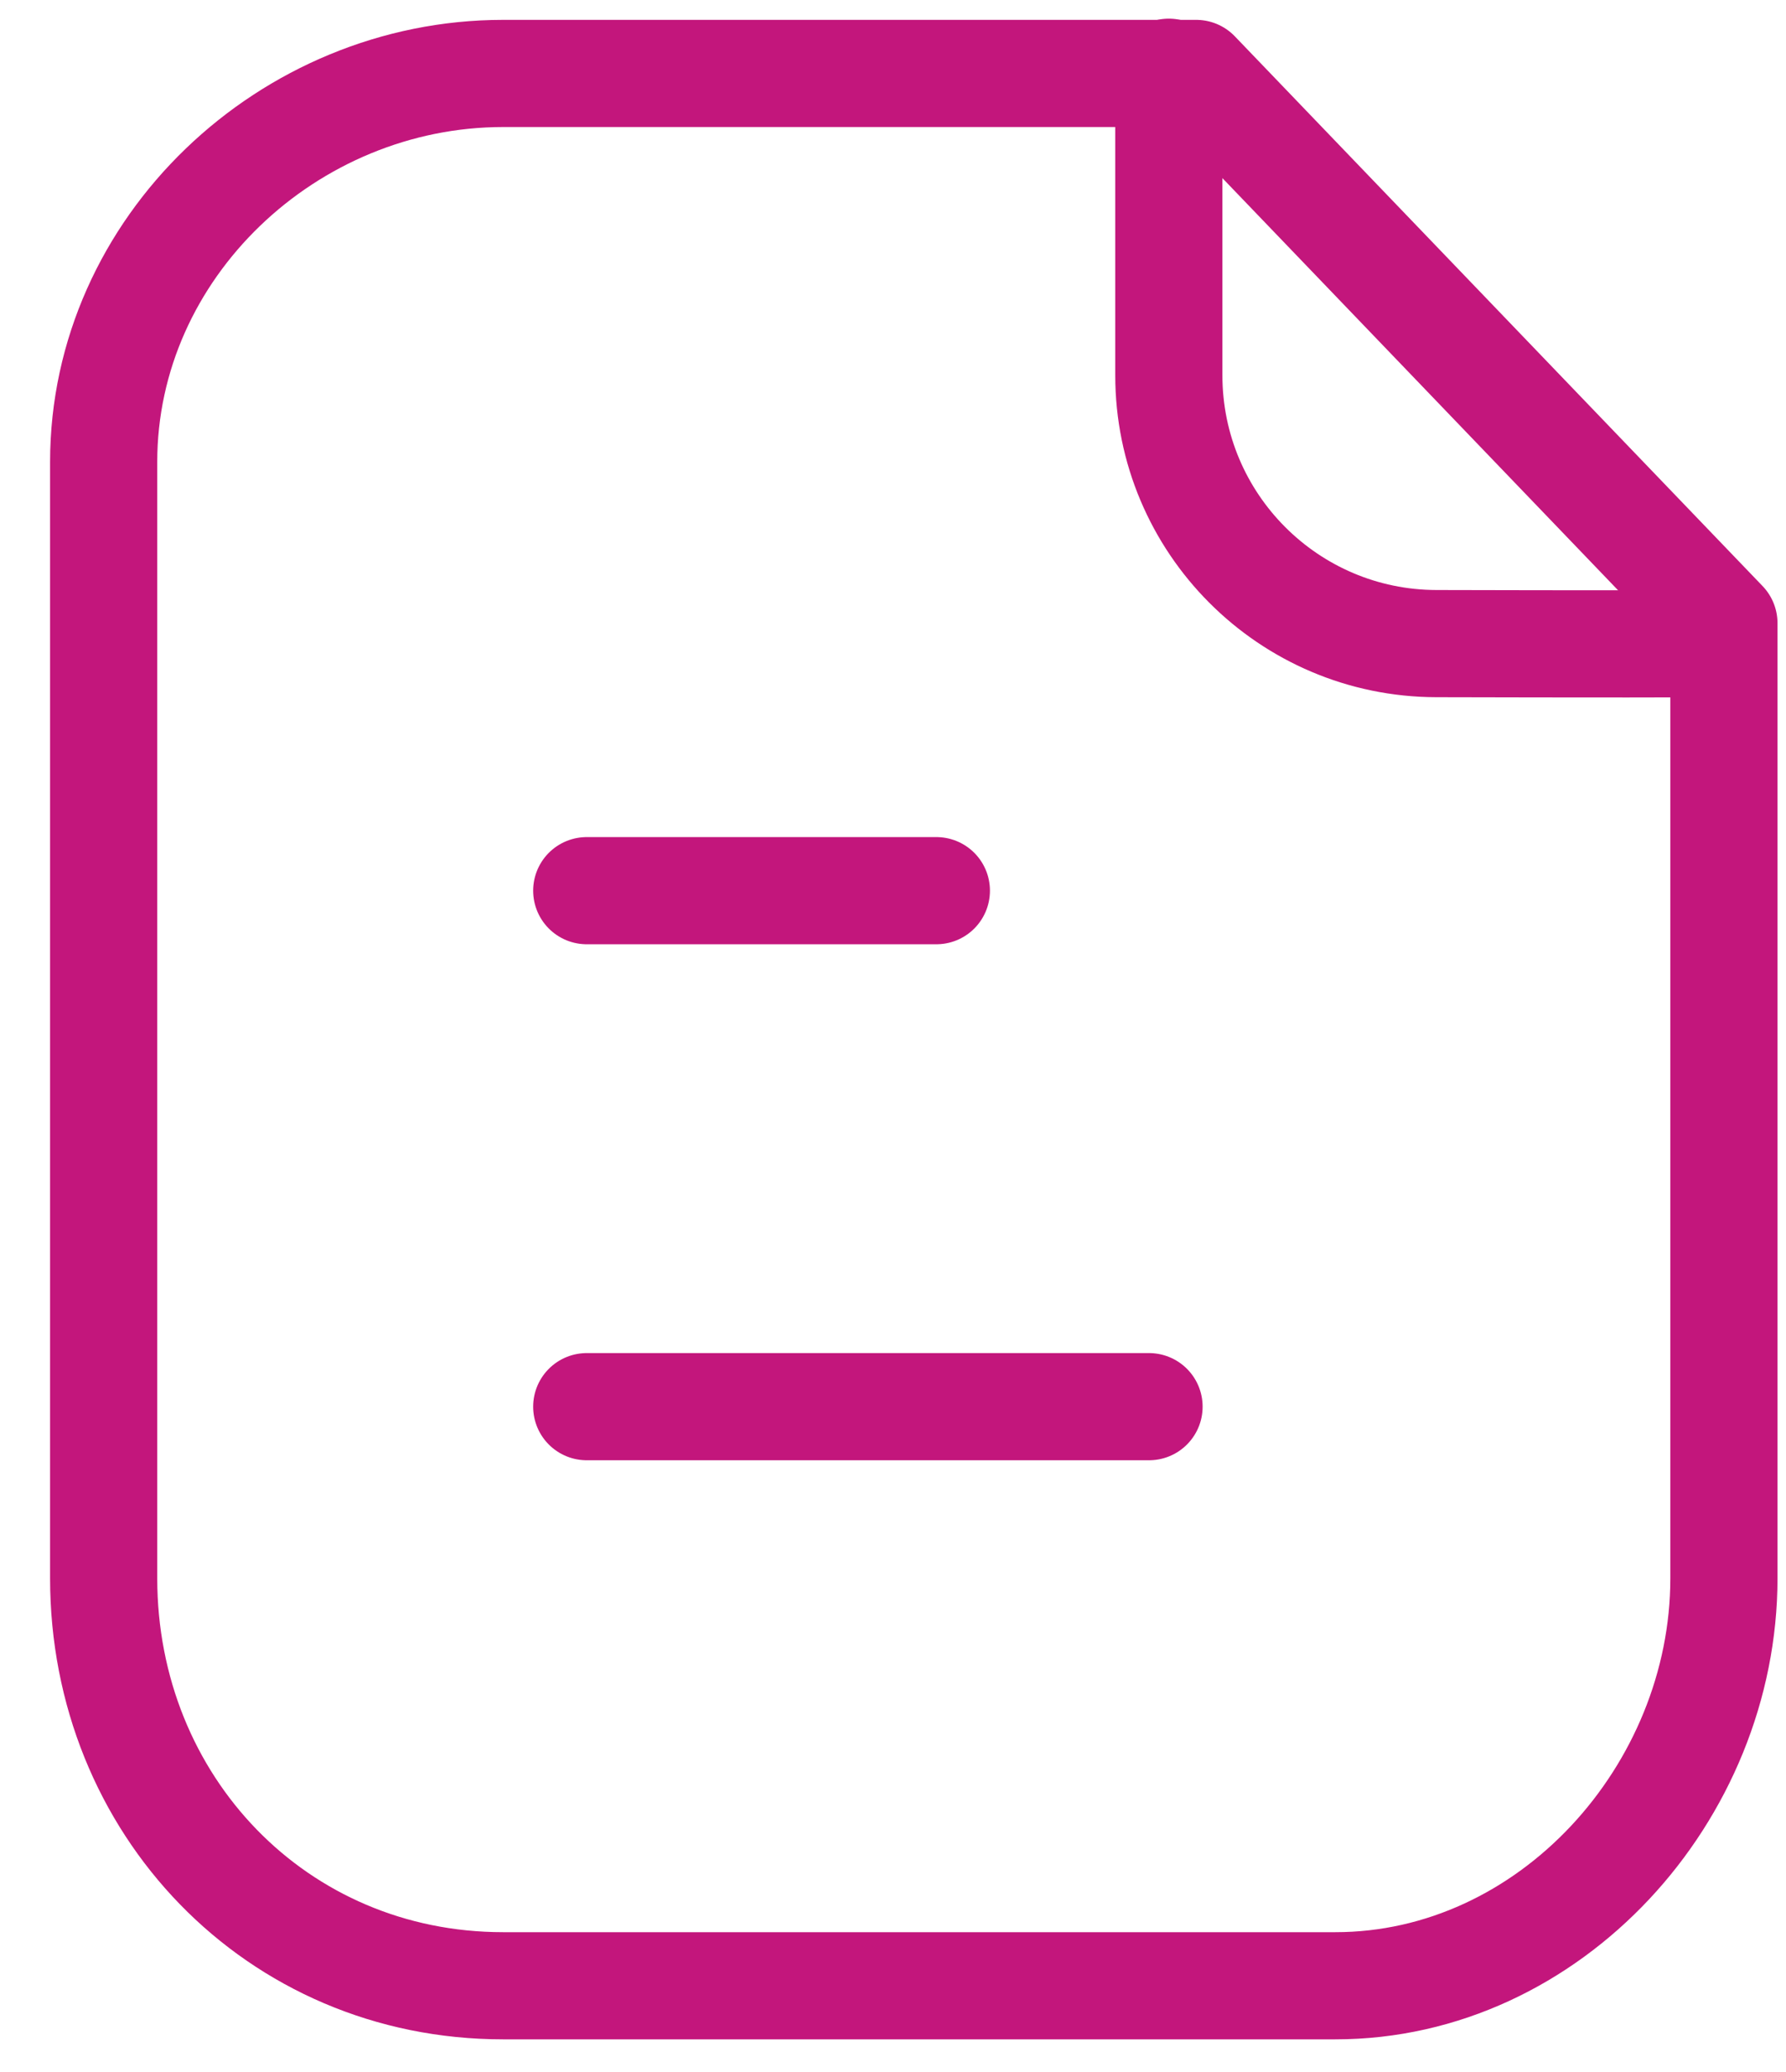 <svg width="25" height="29" viewBox="0 0 25 29" fill="none" xmlns="http://www.w3.org/2000/svg">
<g id="Paper">
<path id="Stroke 1" fill-rule="evenodd" clip-rule="evenodd" d="M16.744 1.028H7.042C4.039 1.028 1.451 3.462 1.451 6.466V22.089C1.451 25.262 3.87 27.793 7.042 27.793H18.692C21.697 27.793 24.131 25.095 24.131 22.089V8.722L16.744 1.028Z" stroke="#C3167C" stroke-width="1.5" stroke-linecap="round" stroke-linejoin="round"/>
<path id="Stroke 3" d="M16.361 1.011V5.253C16.361 7.324 18.037 9.004 20.106 9.008C22.027 9.013 23.991 9.014 24.124 9.005" stroke="#C3167C" stroke-width="1.5" stroke-linecap="round" stroke-linejoin="round"/>
<path id="Stroke 5" d="M16.084 19.688H8.213" stroke="#C3167C" stroke-width="1.5" stroke-linecap="round" stroke-linejoin="round"/>
<path id="Stroke 7" d="M13.107 12.466H8.213" stroke="#C3167C" stroke-width="1.5" stroke-linecap="round" stroke-linejoin="round"/>
</g>
</svg>
